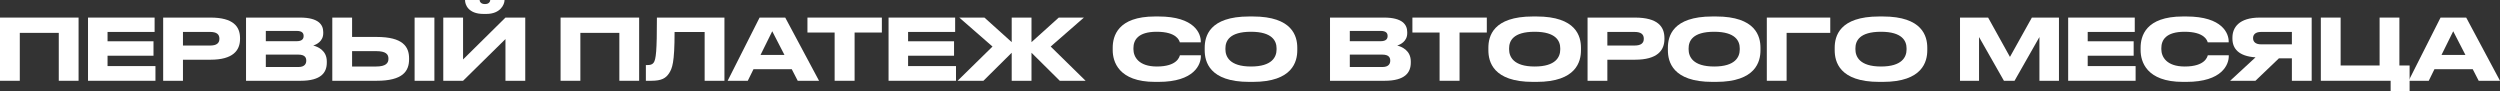 <?xml version="1.0" encoding="UTF-8"?> <svg xmlns="http://www.w3.org/2000/svg" viewBox="0 0 176.596 6.455" fill="none"><rect x="0" y="0" width="176.596" height="6.455" fill="#333333" stroke="none"/><path d="M0 5.706V1.242H5.55V5.706H4.152V2.322H1.398V5.706H0Z" fill="white"></path><path d="M6.217 1.242H10.921V2.256H7.597V2.916H10.843V3.936H7.597V4.668H10.981V5.706H6.217V1.242Z" fill="white"></path><path d="M14.874 4.218H12.924V5.706H11.526V1.242H14.874C16.482 1.242 16.956 1.878 16.956 2.694V2.754C16.956 3.552 16.47 4.218 14.874 4.218ZM12.924 2.256V3.216H14.85C15.288 3.216 15.498 3.054 15.498 2.748V2.73C15.498 2.424 15.3 2.256 14.85 2.256H12.924Z" fill="white"></path><path d="M17.379 5.706V1.242H21.201C22.479 1.242 22.833 1.734 22.833 2.262V2.346C22.833 2.928 22.341 3.15 22.125 3.216C22.431 3.294 23.085 3.552 23.085 4.338V4.422C23.085 5.124 22.683 5.706 21.237 5.706H17.379ZM20.961 2.184H18.777V2.91H20.961C21.351 2.91 21.447 2.73 21.447 2.55V2.538C21.447 2.352 21.351 2.184 20.961 2.184ZM21.081 3.858H18.777V4.734H21.081C21.543 4.734 21.633 4.476 21.633 4.296V4.272C21.633 4.08 21.543 3.858 21.081 3.858Z" fill="white"></path><path d="M24.871 2.61H26.611C28.453 2.61 28.897 3.294 28.897 4.122V4.182C28.897 5.022 28.465 5.706 26.605 5.706H23.473V1.242H24.871V2.61ZM24.871 4.698H26.569C27.259 4.698 27.439 4.452 27.439 4.158V4.14C27.439 3.834 27.259 3.612 26.569 3.612H24.871V4.698ZM30.685 1.242V5.706H29.287V1.242H30.685Z" fill="white"></path><path d="M35.705 5.706V2.76L32.71 5.706H31.312V1.242H32.71V4.2L35.705 1.242H37.103V5.706H35.705ZM34.354 0.984H34.15C33.065 0.984 32.849 0.312 32.849 0.012V0H33.88C33.88 0.078 33.935 0.288 34.259 0.288C34.571 0.288 34.63 0.078 34.63 0H35.639V0.012C35.639 0.312 35.351 0.984 34.354 0.984Z" fill="white"></path><path d="M39.598 5.706V1.242H45.148V5.706H43.75V2.322H40.996V5.706H39.598Z" fill="white"></path><path d="M49.775 5.706V2.262H47.651C47.651 4.452 47.483 4.83 47.261 5.178C47.033 5.52 46.739 5.706 46.013 5.706H45.623V4.596H45.713C45.929 4.596 46.061 4.566 46.163 4.44C46.343 4.212 46.403 3.594 46.403 1.242H51.173V5.706H49.775Z" fill="white"></path><path d="M55.414 3.882L54.55 2.208L53.722 3.882H55.414ZM56.35 5.706L55.93 4.89H53.224L52.822 5.706H51.4L53.656 1.242H55.468L57.856 5.706H56.35Z" fill="white"></path><path d="M58.957 5.706V2.298H57.037V1.242H62.293V2.298H60.367V5.706H58.957Z" fill="white"></path><path d="M62.766 1.242H67.47V2.256H64.146V2.916H67.392V3.936H64.146V4.668H67.53V5.706H62.766V1.242Z" fill="white"></path><path d="M71.465 5.706V3.726L69.467 5.706H67.643L70.109 3.288L67.763 1.242H69.539L71.465 2.976V1.242H72.863V2.976L74.789 1.242H76.565L74.219 3.288L76.685 5.706H74.861L72.863 3.726V5.706H71.465Z" fill="white"></path><path d="M81.834 5.784H81.588C79.002 5.784 78.6 4.338 78.6 3.546V3.372C78.6 2.562 78.948 1.164 81.588 1.164H81.834C84.42 1.164 84.822 2.4 84.822 2.922V2.988H83.34C83.304 2.868 83.124 2.244 81.708 2.244C80.37 2.244 80.064 2.844 80.064 3.402V3.474C80.064 4.002 80.418 4.698 81.72 4.698C83.166 4.698 83.31 4.008 83.346 3.906H84.828V3.972C84.828 4.536 84.384 5.784 81.834 5.784Z" fill="white"></path><path d="M88.242 1.164H88.5C91.308 1.164 91.638 2.574 91.638 3.372V3.552C91.638 4.338 91.314 5.784 88.5 5.784H88.242C85.416 5.784 85.098 4.338 85.098 3.552V3.372C85.098 2.574 85.416 1.164 88.242 1.164ZM90.174 3.498V3.414C90.174 2.904 89.88 2.244 88.368 2.244C86.832 2.244 86.562 2.904 86.562 3.414V3.486C86.562 3.996 86.856 4.698 88.368 4.698C89.868 4.698 90.174 4.014 90.174 3.498Z" fill="white"></path><path d="M93.95 5.706V1.242H97.772C99.05 1.242 99.404 1.734 99.404 2.262V2.346C99.404 2.928 98.912 3.15 98.696 3.216C99.002 3.294 99.656 3.552 99.656 4.338V4.422C99.656 5.124 99.254 5.706 97.808 5.706H93.95ZM97.532 2.184H95.348V2.91H97.532C97.922 2.91 98.018 2.73 98.018 2.55V2.538C98.018 2.352 97.922 2.184 97.532 2.184ZM97.652 3.858H95.348V4.734H97.652C98.114 4.734 98.204 4.476 98.204 4.296V4.272C98.204 4.08 98.114 3.858 97.652 3.858Z" fill="white"></path><path d="M101.69 5.706V2.298H99.77V1.242H105.026V2.298H103.1V5.706H101.69Z" fill="white"></path><path d="M108.281 1.164H108.539C111.347 1.164 111.677 2.574 111.677 3.372V3.552C111.677 4.338 111.353 5.784 108.539 5.784H108.281C105.455 5.784 105.137 4.338 105.137 3.552V3.372C105.137 2.574 105.455 1.164 108.281 1.164ZM110.213 3.498V3.414C110.213 2.904 109.919 2.244 108.407 2.244C106.871 2.244 106.601 2.904 106.601 3.414V3.486C106.601 3.996 106.895 4.698 108.407 4.698C109.907 4.698 110.213 4.014 110.213 3.498Z" fill="white"></path><path d="M115.491 4.218H113.541V5.706H112.143V1.242H115.491C117.099 1.242 117.573 1.878 117.573 2.694V2.754C117.573 3.552 117.087 4.218 115.491 4.218ZM113.541 2.256V3.216H115.467C115.905 3.216 116.115 3.054 116.115 2.748V2.73C116.115 2.424 115.917 2.256 115.467 2.256H113.541Z" fill="white"></path><path d="M120.961 1.164H121.219C124.027 1.164 124.357 2.574 124.357 3.372V3.552C124.357 4.338 124.033 5.784 121.219 5.784H120.961C118.135 5.784 117.817 4.338 117.817 3.552V3.372C117.817 2.574 118.135 1.164 120.961 1.164ZM122.893 3.498V3.414C122.893 2.904 122.599 2.244 121.086 2.244C119.551 2.244 119.281 2.904 119.281 3.414V3.486C119.281 3.996 119.575 4.698 121.086 4.698C122.586 4.698 122.893 4.014 122.893 3.498Z" fill="white"></path><path d="M124.805 5.706V1.242H129.287V2.322H126.203V5.706H124.805Z" fill="white"></path><path d="M132.744 1.164H133.002C135.81 1.164 136.14 2.574 136.14 3.372V3.552C136.14 4.338 135.816 5.784 133.002 5.784H132.744C129.918 5.784 129.6 4.338 129.6 3.552V3.372C129.6 2.574 129.918 1.164 132.744 1.164ZM134.676 3.498V3.414C134.676 2.904 134.382 2.244 132.87 2.244C131.334 2.244 131.064 2.904 131.064 3.414V3.486C131.064 3.996 131.358 4.698 132.87 4.698C134.37 4.698 134.676 4.014 134.676 3.498Z" fill="white"></path><path d="M138.452 5.706V1.242H140.438L141.98 4.02L143.528 1.242H145.442V5.706H144.062V2.616L142.304 5.706H141.554L139.796 2.616V5.706H138.452Z" fill="white"></path><path d="M146.092 1.242H150.796V2.256H147.472V2.916H150.718V3.936H147.472V4.668H150.856V5.706H146.092V1.242Z" fill="white"></path><path d="M154.443 5.784H154.197C151.611 5.784 151.209 4.338 151.209 3.546V3.372C151.209 2.562 151.557 1.164 154.197 1.164H154.443C157.029 1.164 157.431 2.4 157.431 2.922V2.988H155.949C155.913 2.868 155.733 2.244 154.317 2.244C152.979 2.244 152.673 2.844 152.673 3.402V3.474C152.673 4.002 153.027 4.698 154.329 4.698C155.775 4.698 155.919 4.008 155.955 3.906H157.437V3.972C157.437 4.536 156.993 5.784 154.443 5.784Z" fill="white"></path><path d="M161.895 4.122H160.977L159.321 5.706H157.533L159.327 4.05C158.127 3.972 157.695 3.426 157.695 2.73V2.658C157.695 1.956 158.145 1.242 159.633 1.242H163.293V5.706H161.895V4.122ZM161.895 3.132V2.256H159.717C159.309 2.256 159.153 2.454 159.153 2.688V2.694C159.153 2.94 159.315 3.132 159.717 3.132H161.895Z" fill="white"></path><path d="M163.94 5.706V1.242H165.338V4.626H168.091V1.242H169.489V4.626H170.21V6.456H168.871V5.706H163.94Z" fill="white"></path><path d="M174.155 3.882L173.291 2.208L172.463 3.882H174.155ZM175.091 5.706L174.671 4.89H171.964L171.563 5.706H170.141L172.397 1.242H174.209L176.596 5.706H175.091Z" fill="white"></path></svg> 